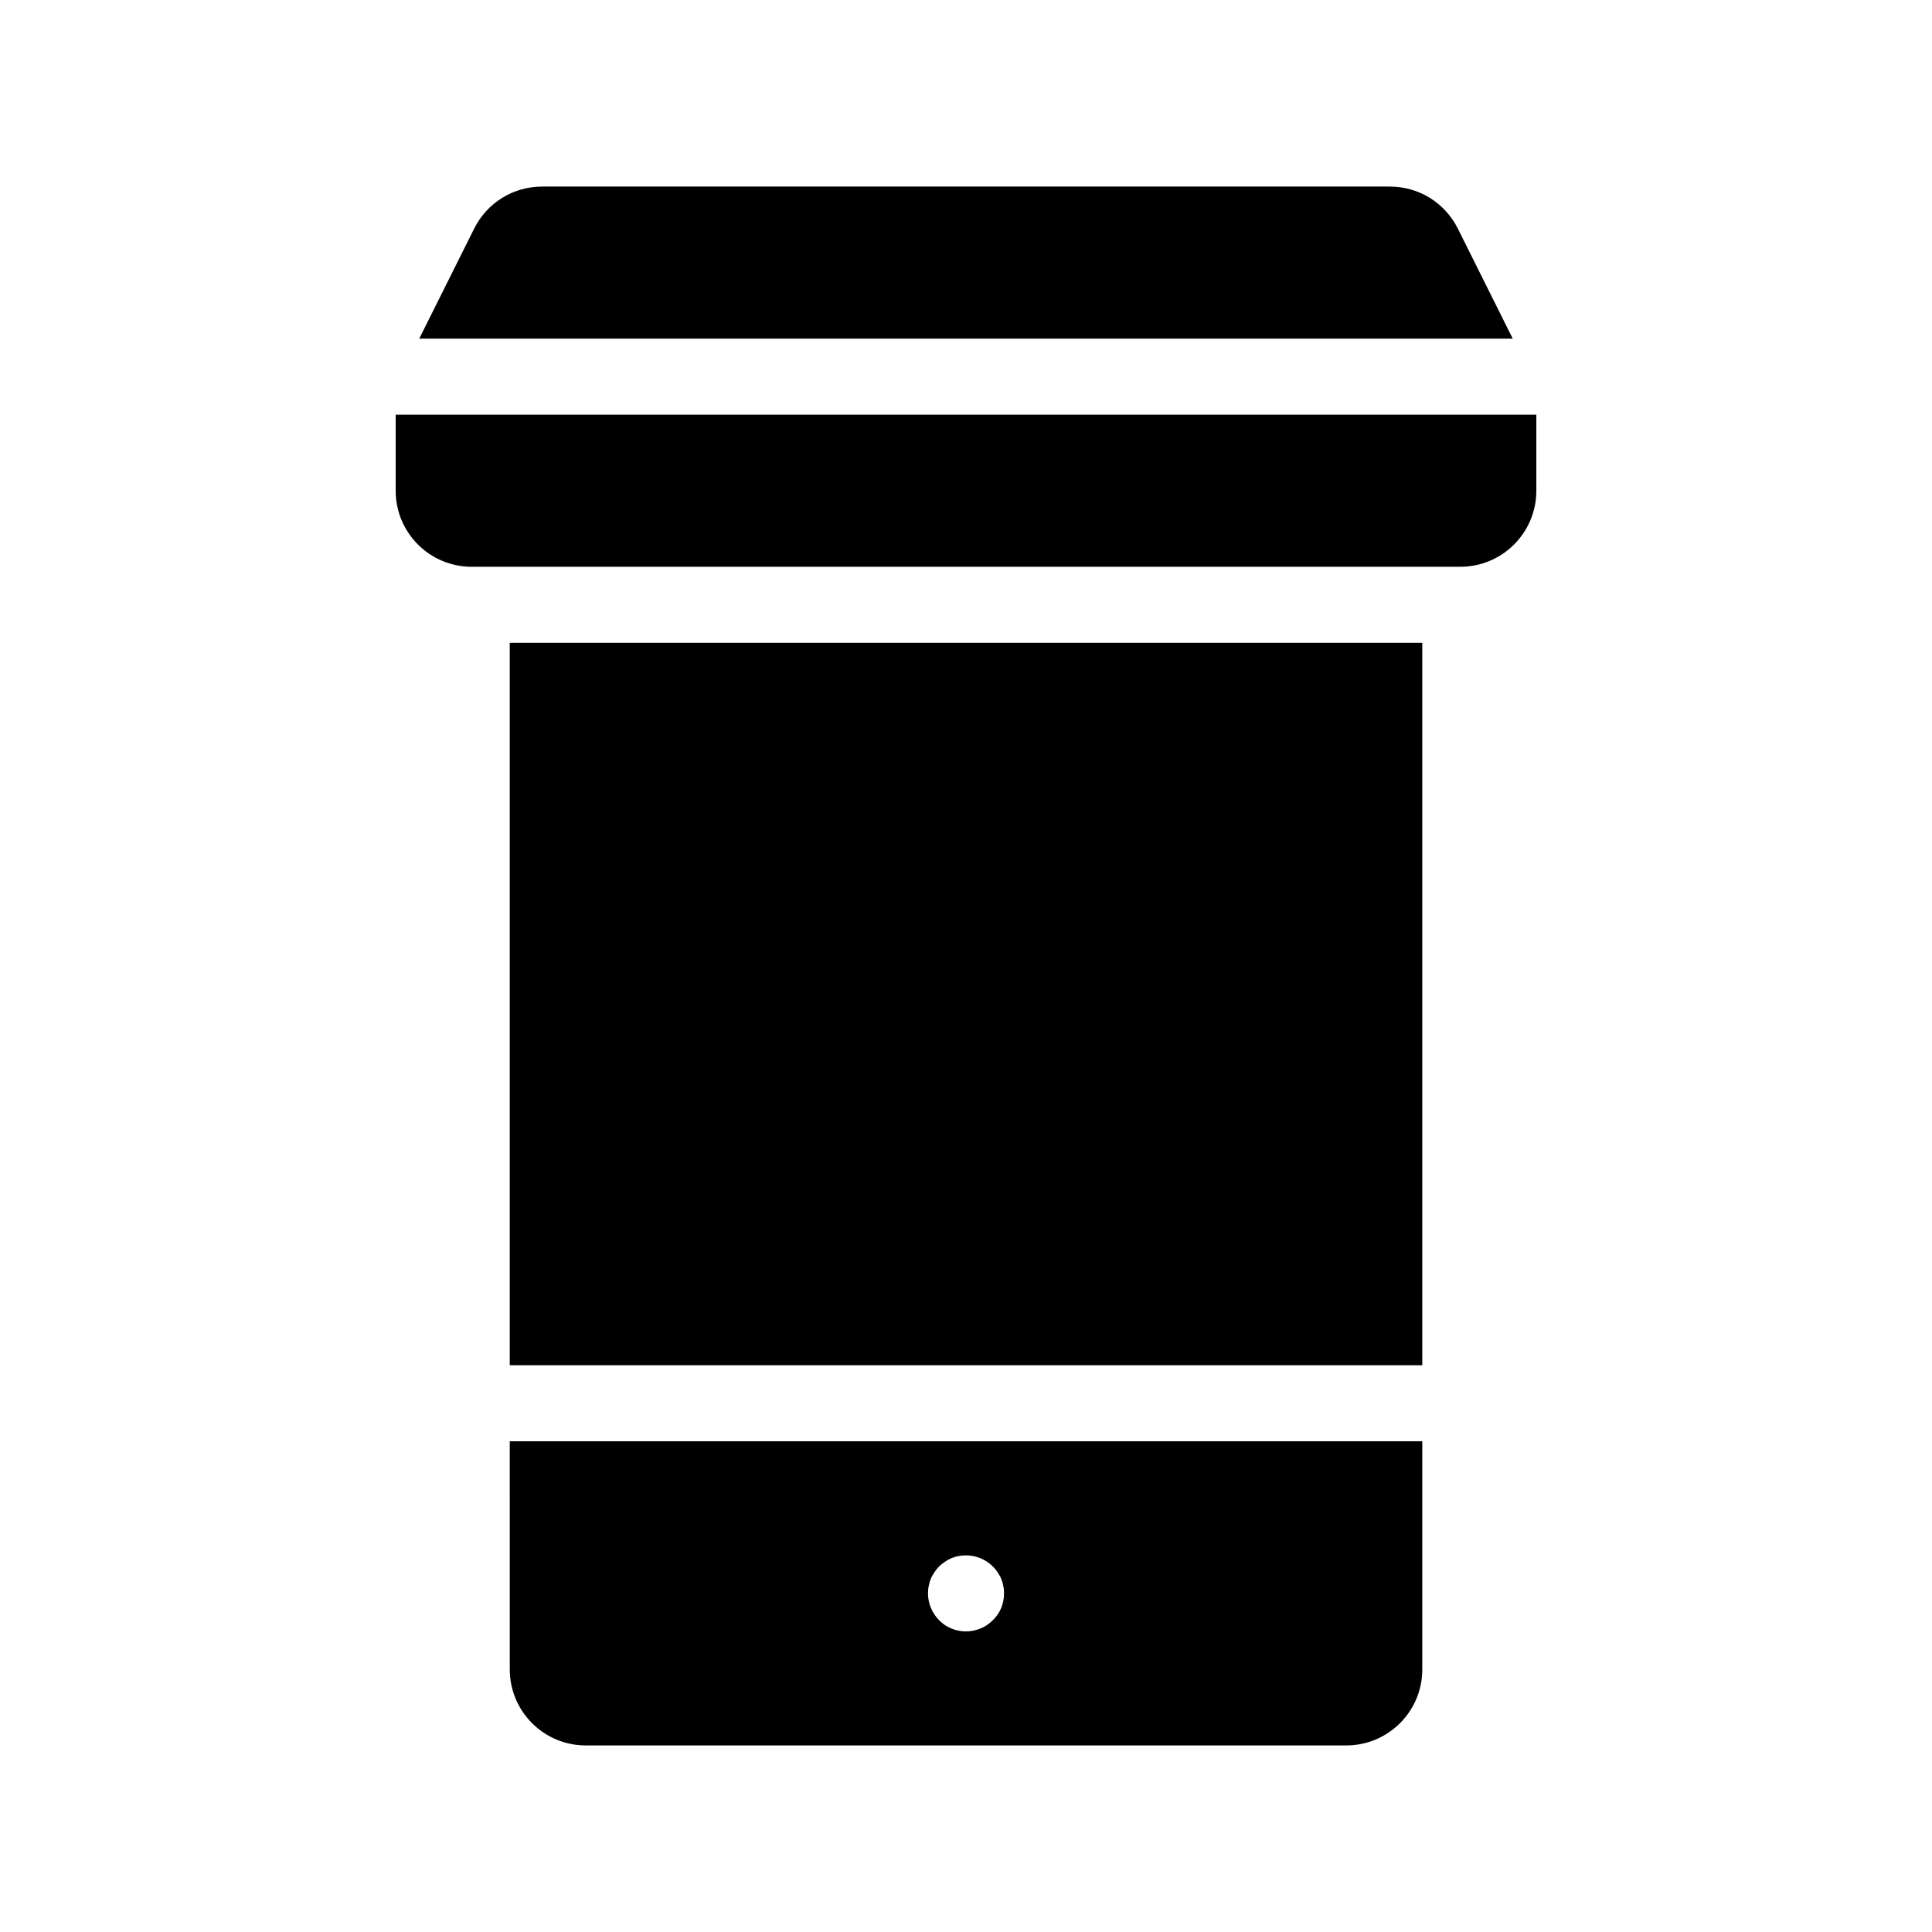 <?xml version="1.0" encoding="UTF-8"?>
<!-- Uploaded to: SVG Repo, www.svgrepo.com, Generator: SVG Repo Mixer Tools -->
<svg fill="#000000" width="800px" height="800px" version="1.1" viewBox="144 144 512 512" xmlns="http://www.w3.org/2000/svg">
 <path d="m279.09 314.35h241.83v191.45l-241.83-0.004zm0 211.6h241.83v60.457c0 11.133-9.02 20.152-20.152 20.152h-201.52c-11.133 0-20.152-9.02-20.152-20.152zm110.84 40.305c0 2.672 1.059 5.188 2.922 7.106 0.504 0.504 1.008 0.906 1.562 1.309 0.555 0.352 1.109 0.656 1.715 0.906 0.605 0.25 1.258 0.453 1.914 0.555 0.652 0.152 1.309 0.203 1.965 0.203 2.672 0 5.238-1.059 7.106-2.973 0.957-0.906 1.715-2.016 2.215-3.223 0.504-1.262 0.754-2.519 0.754-3.883 0-0.656-0.051-1.309-0.203-1.965-0.102-0.656-0.301-1.309-0.555-1.914-0.25-0.605-0.605-1.16-0.957-1.715-0.352-0.555-0.754-1.059-1.258-1.512-2.316-2.367-5.793-3.426-9.07-2.769-0.656 0.102-1.258 0.301-1.914 0.555-0.605 0.25-1.16 0.555-1.715 0.957-0.555 0.352-1.059 0.754-1.562 1.258-0.453 0.453-0.855 0.957-1.211 1.512-0.352 0.555-0.707 1.109-0.957 1.715s-0.402 1.258-0.555 1.914c-0.145 0.656-0.195 1.312-0.195 1.965zm140.41-361.68c-3.43-6.852-10.328-11.133-18.039-11.133h-224.6c-7.707 0-14.609 4.281-18.035 11.133l-14.562 29.172h289.79zm-281.48 49.324v20.152c0 11.133 9.02 20.152 20.152 20.152h261.98c11.133 0 20.152-9.02 20.152-20.152v-20.152z"/>
</svg>
